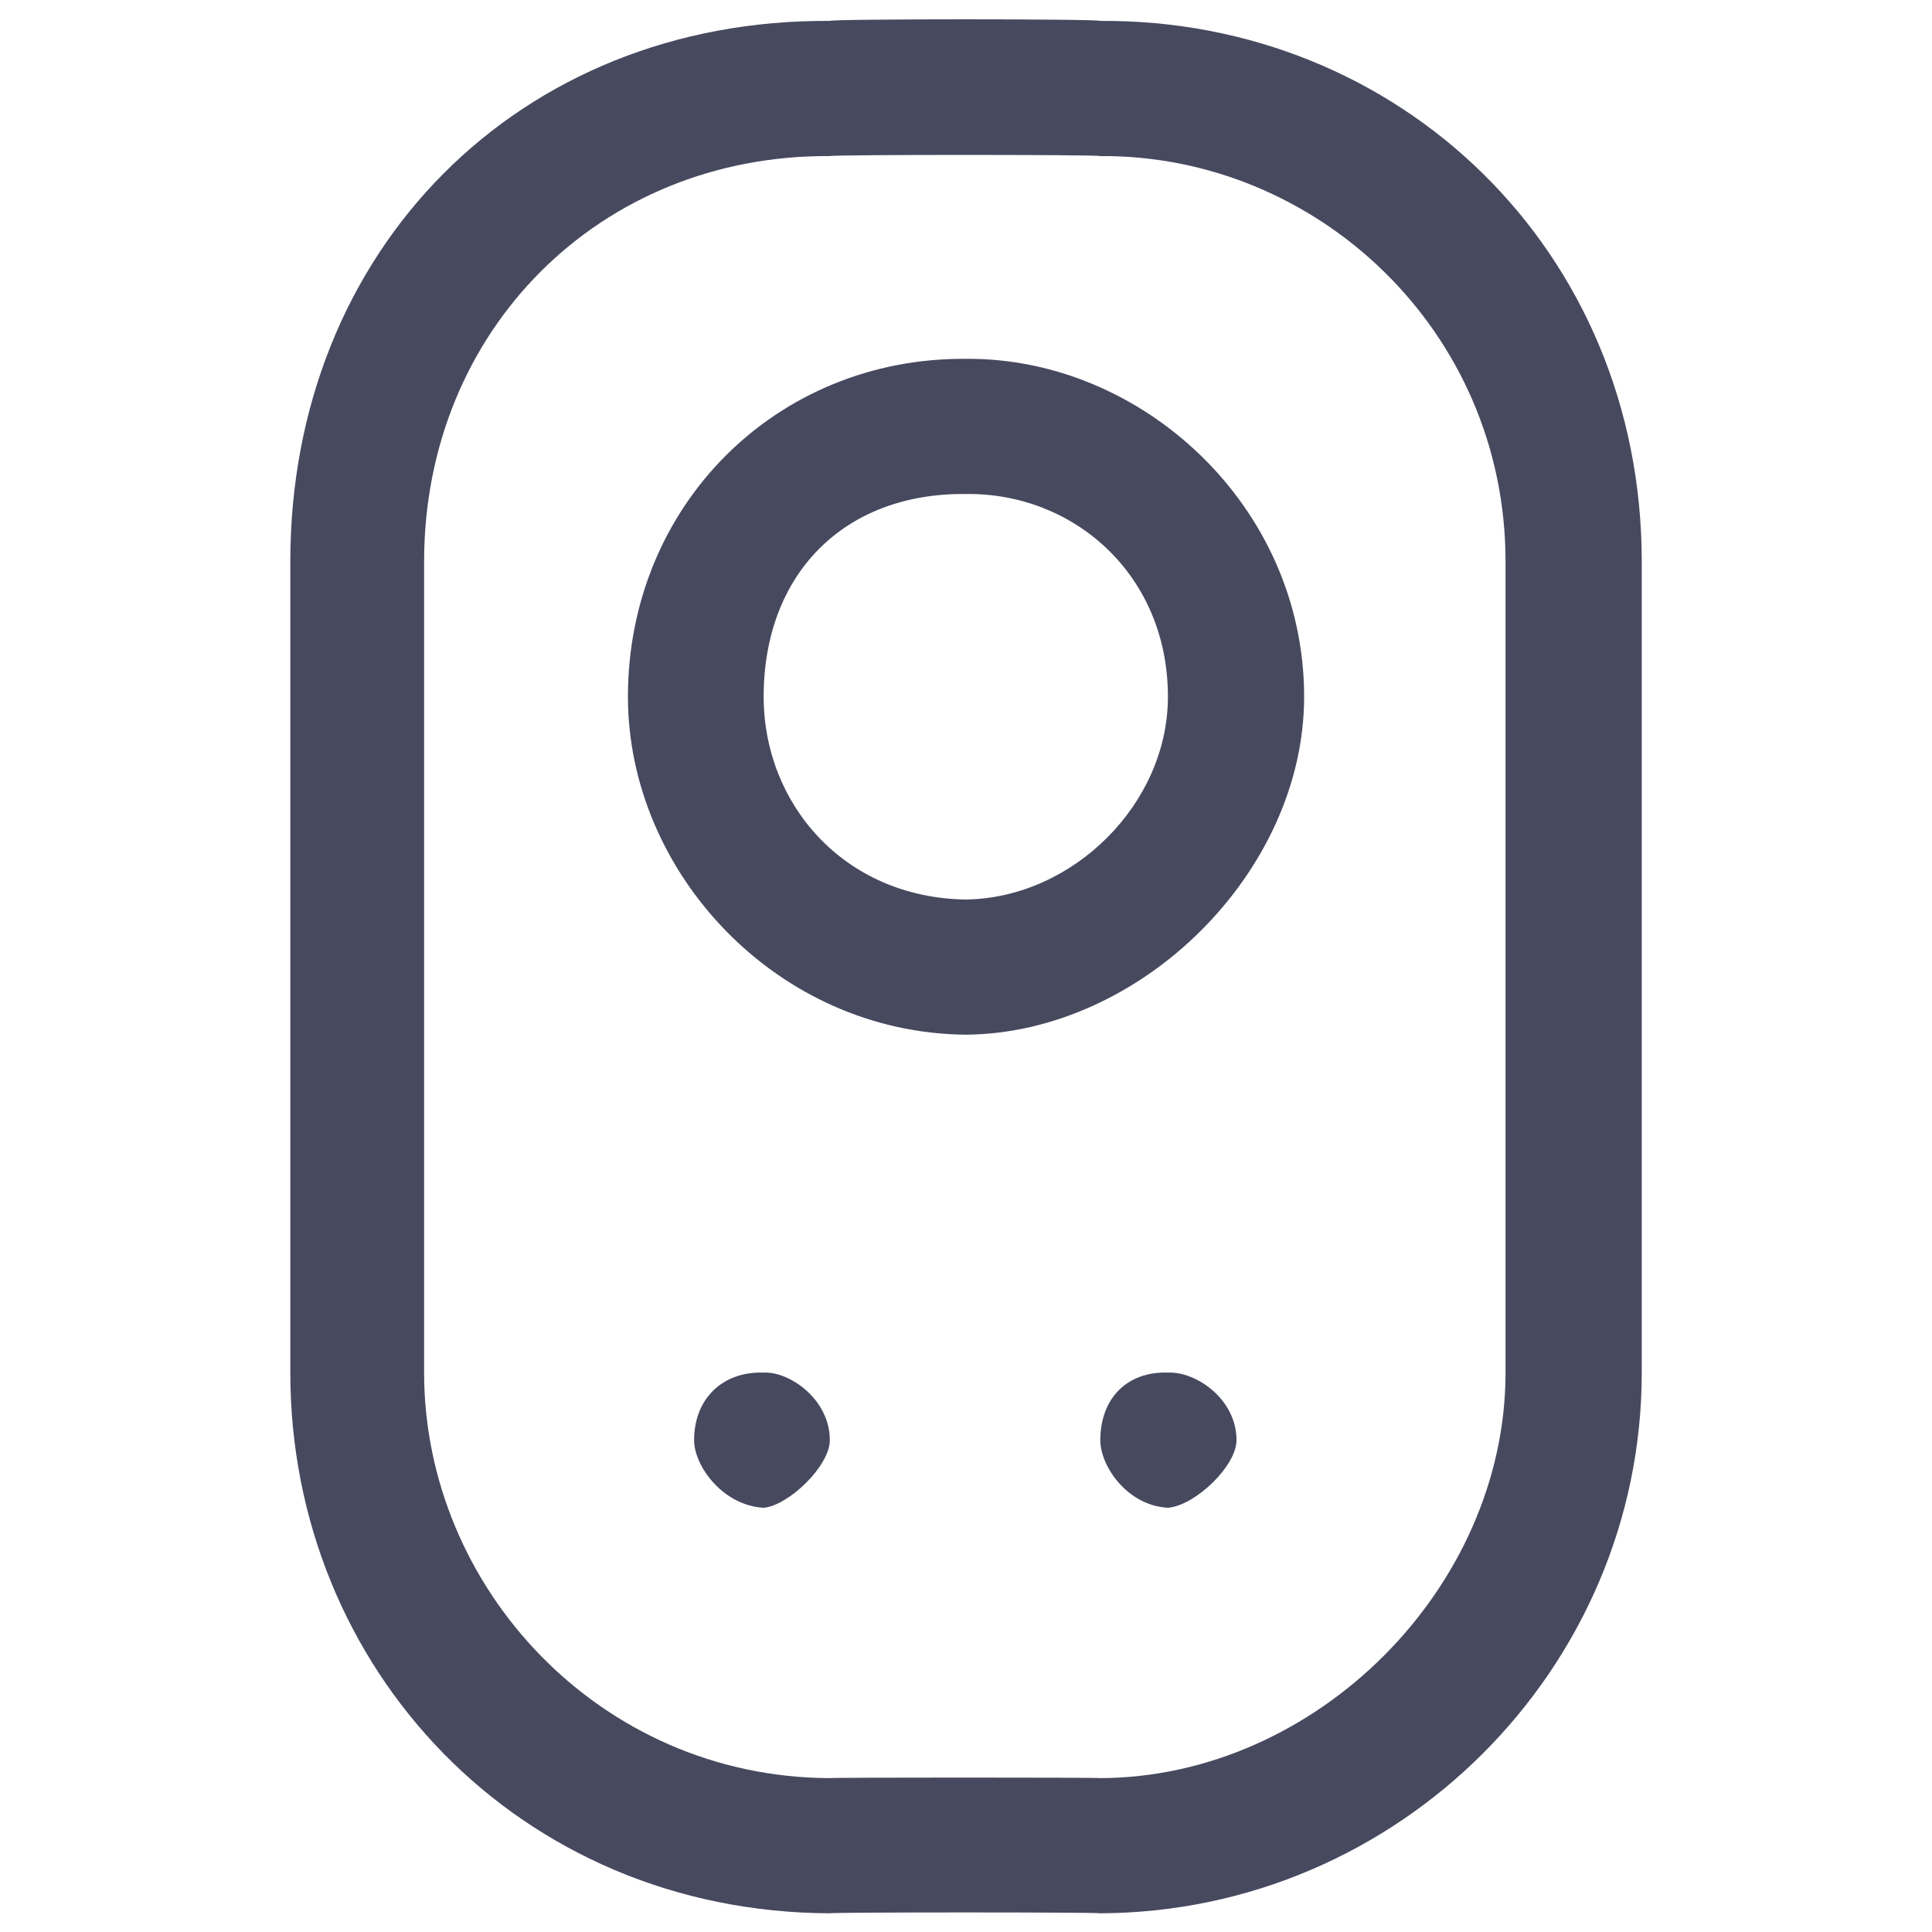 <svg xmlns="http://www.w3.org/2000/svg" version="1.1" xmlns:xlink="http://www.w3.org/1999/xlink" width="100%" height="100%" id="svgWorkerArea" viewBox="0 0 400 400" xmlns:artdraw="https://artdraw.muisca.co" style="background: white;"><defs id="defsdoc"><pattern id="patternBool" x="0" y="0" width="10" height="10" patternUnits="userSpaceOnUse" patternTransform="rotate(35)"><circle cx="5" cy="5" r="4" style="stroke: none;fill: #ff000070;"></circle></pattern></defs><g id="fileImp-970537725" class="cosito"><path id="pathImp-252893485" clip-rule="evenodd" fill="#47495F" fill-rule="evenodd" class="grouped" d="M200.006 74.293C160.706 73.99 130.006 104.69 130.006 144.257 130.006 180.49 160.706 213.89 200.006 214.221 236.306 213.89 270.006 180.49 270.006 144.257 270.006 104.69 236.306 73.99 200.006 74.293 200.006 73.99 200.006 73.99 200.006 74.293M158.106 144.257C158.106 118.89 174.706 101.99 200.006 102.279 222.206 101.99 241.806 118.89 241.806 144.257 241.806 166.39 222.206 185.89 200.006 186.236 174.706 185.89 158.106 166.39 158.106 144.257 158.106 143.89 158.106 143.89 158.106 144.257"></path><path id="pathImp-179080071" fill="#47495F" class="grouped" d="M171.806 298.177C171.806 303.49 163.306 311.69 158.106 312.17 149.606 311.69 143.706 303.49 143.706 298.177 143.706 289.59 149.606 283.89 158.106 284.185 163.306 283.89 171.806 289.59 171.806 298.177 171.806 297.99 171.806 297.99 171.806 298.177"></path><path id="pathImp-514258019" fill="#47495F" class="grouped" d="M241.806 312.17C247.506 311.69 256.006 303.49 256.006 298.177 256.006 289.59 247.506 283.89 241.806 284.185 233.306 283.89 227.806 289.59 227.806 298.177 227.806 303.49 233.306 311.69 241.806 312.17 241.806 311.69 241.806 311.69 241.806 312.17"></path><path id="pathImp-159767332" clip-rule="evenodd" fill="#47495F" fill-rule="evenodd" class="grouped" d="M60.106 116.272C60.106 51.69 107.506 3.89 171.806 4.33 171.806 3.89 227.806 3.89 227.806 4.33 289.506 3.89 339.906 51.69 339.906 116.272 339.906 115.99 339.906 283.89 339.906 284.185 339.906 345.49 289.506 395.89 227.806 396.127 227.806 395.89 171.806 395.89 171.806 396.127 107.506 395.89 60.106 345.49 60.106 284.185 60.106 283.89 60.106 115.99 60.106 116.272 60.106 115.99 60.106 115.99 60.106 116.272M171.806 32.315C171.806 31.99 227.806 31.99 227.806 32.315 272.506 31.99 311.706 68.39 311.706 116.272 311.706 115.99 311.706 283.89 311.706 284.185 311.706 328.69 272.506 367.99 227.806 368.141 227.806 367.99 171.806 367.99 171.806 368.141 124.206 367.99 87.806 328.69 87.806 284.185 87.806 283.89 87.806 115.99 87.806 116.272 87.806 68.39 124.206 31.99 171.806 32.315 171.806 31.99 171.806 31.99 171.806 32.315"></path></g></svg>